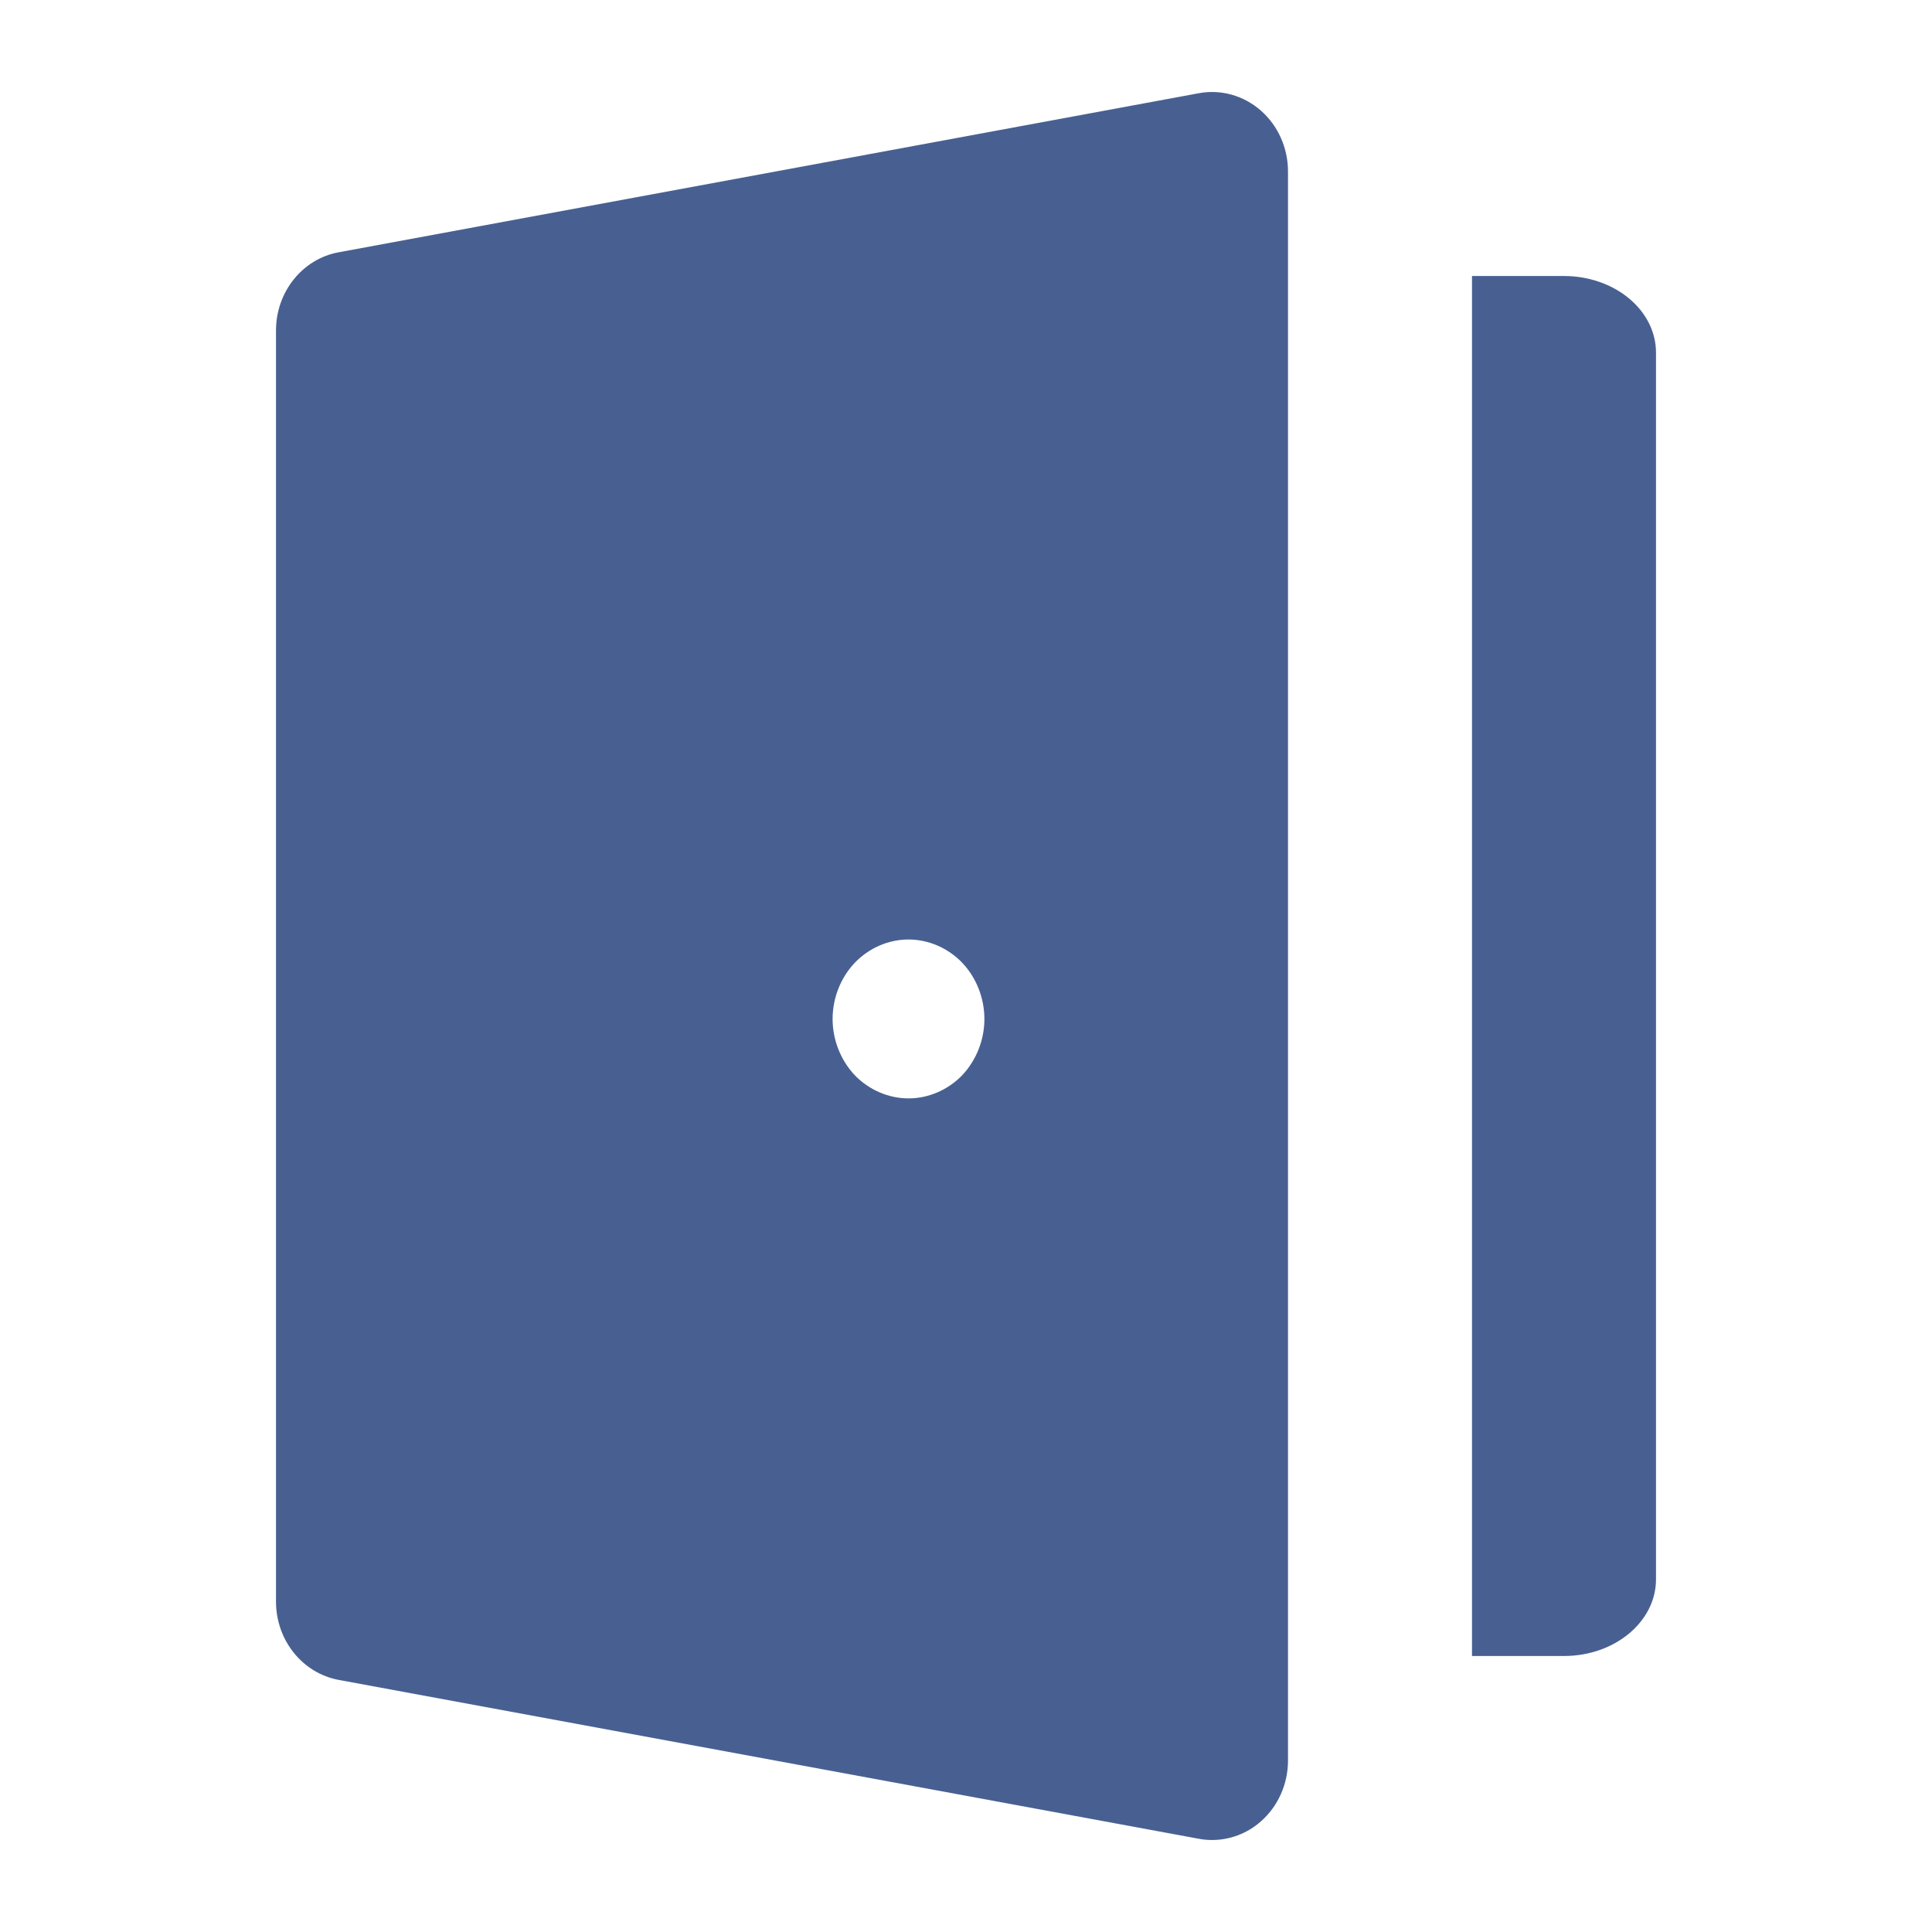 <?xml version="1.0" encoding="UTF-8"?> <svg xmlns="http://www.w3.org/2000/svg" width="21" height="21" viewBox="0 0 21 21" fill="none"> <path d="M17.707 3.244C17.52 3.088 17.265 3 17 3C17 3 17 3 17 3L16 3V3.834V4.667V16.333V17.167V18H17C17.552 18 18 17.627 18 17.167V3.833C18 3.612 17.895 3.4 17.707 3.244Z" fill="#486091"></path> <path d="M13.705 1.202C13.518 1.038 13.272 0.969 13.032 1.013L3.682 2.742C3.287 2.814 3 3.173 3 3.592V17.409C3 17.828 3.287 18.187 3.682 18.26L13.032 19.987C13.079 19.996 13.127 20 13.175 20C13.367 20 13.556 19.93 13.705 19.798C13.892 19.634 14 19.392 14 19.136V18.957V18.273V17.409V16.546V4.455V3.592V2.728V1.864C14 1.608 13.892 1.366 13.705 1.202ZM10.459 11.687C10.305 11.847 10.092 11.939 9.875 11.939C9.658 11.939 9.445 11.847 9.291 11.687C9.138 11.525 9.05 11.303 9.05 11.076C9.05 10.848 9.138 10.626 9.291 10.465C9.445 10.304 9.658 10.212 9.875 10.212C10.092 10.212 10.305 10.304 10.459 10.465C10.612 10.626 10.7 10.848 10.7 11.076C10.7 11.303 10.612 11.525 10.459 11.687Z" fill="#486091"></path> </svg> 